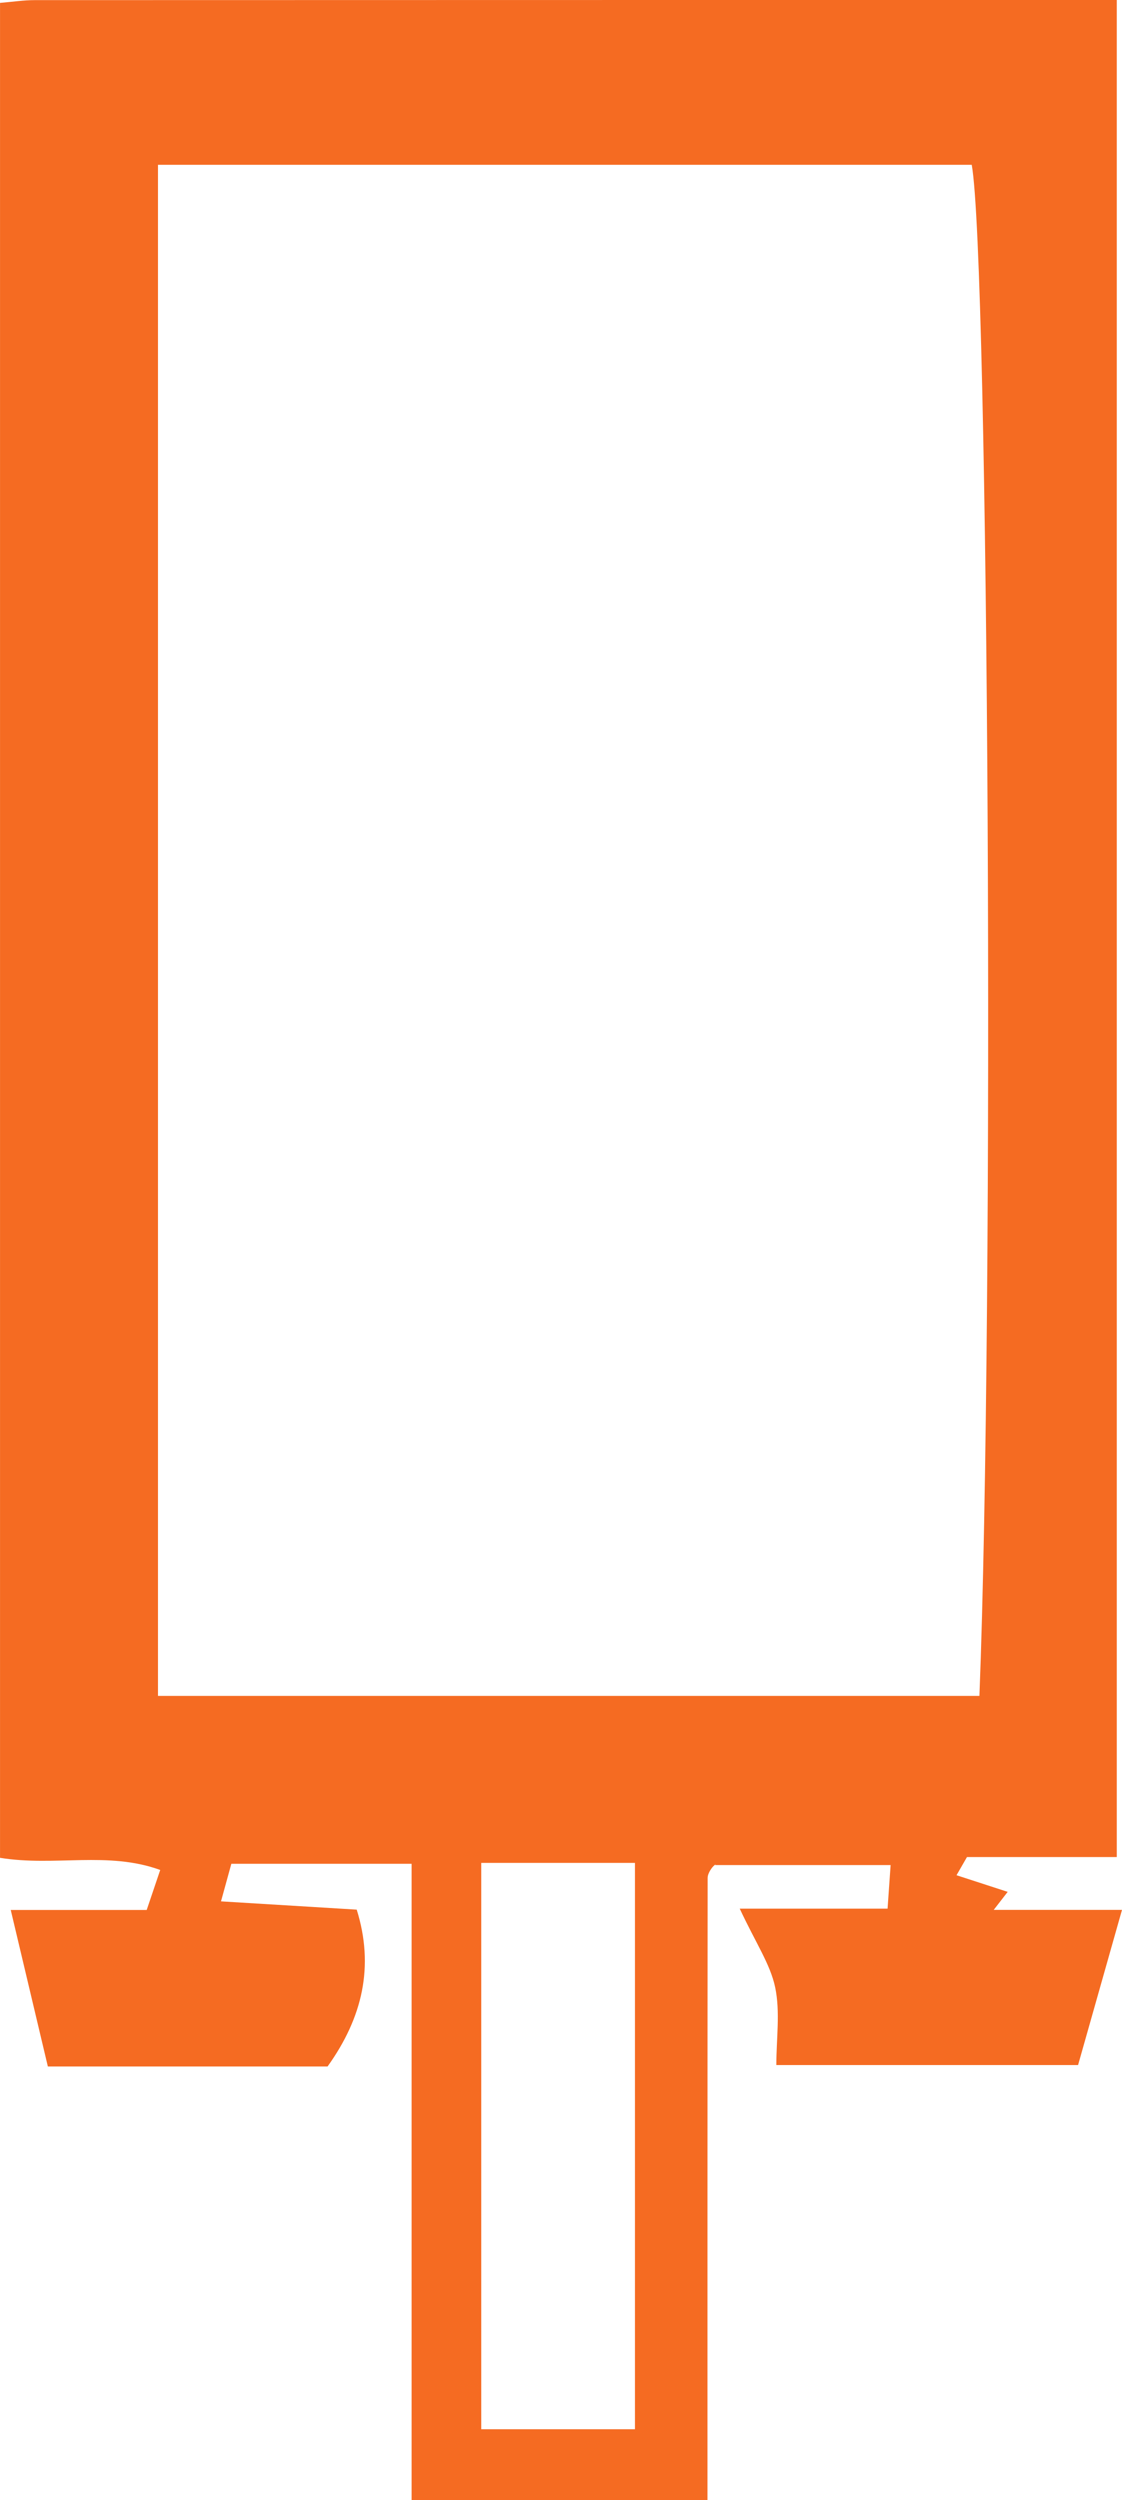 <?xml version="1.0" encoding="UTF-8"?>
<svg id="Camada_2" data-name="Camada 2" xmlns="http://www.w3.org/2000/svg" viewBox="0 0 346.08 771.13">
  <defs>
    <style>
      .cls-1 {
        fill: #f56b22;
        stroke-width: 0px;
      }
    </style>
  </defs>
  <g id="Camada_1-2" data-name="Camada 1">
    <path class="cls-1" d="M101,637.36H14.76c-3.54-14.91-7.26-30.6-11.45-48.28h41.94c1.39-4.11,2.44-7.21,4.17-12.33-16.15-5.88-32.49-.99-49.41-3.75V.89C3.95.56,7.31.04,10.66.04,121.51,0,232.36,0,344.47,0v572.77h-46.21c-1.07,1.87-2.15,3.74-3.22,5.6,5.26,1.71,10.52,3.42,15.78,5.13-1.44,1.85-2.87,3.7-4.31,5.56h39.57c-4.85,17.14-9.23,32.58-13.55,47.86h-93.07c0-8.19,1.23-16.38-.36-23.97-1.5-7.14-5.98-13.65-10.93-24.27h45.6c.39-5.65.62-8.85.94-13.44h-54.19c.66-.58-.36.07-1.02.98-.62.86-1.23,1.99-1.23,3-.06,63.59-.05,127.18-.05,191.91h-91.26v-196.29h-55.6c-.72,2.6-1.59,5.77-3.19,11.59,14.42.88,27.85,1.69,41.86,2.55,5.45,17.45,1.84,33.26-8.99,48.38ZM48.73,523.06h253.37c4.68-119.52,2.87-443.18-2.37-472.23H48.73v472.23ZM148.44,574.57v174.67h47.41v-174.67h-47.41Z"/>
  </g>
</svg>